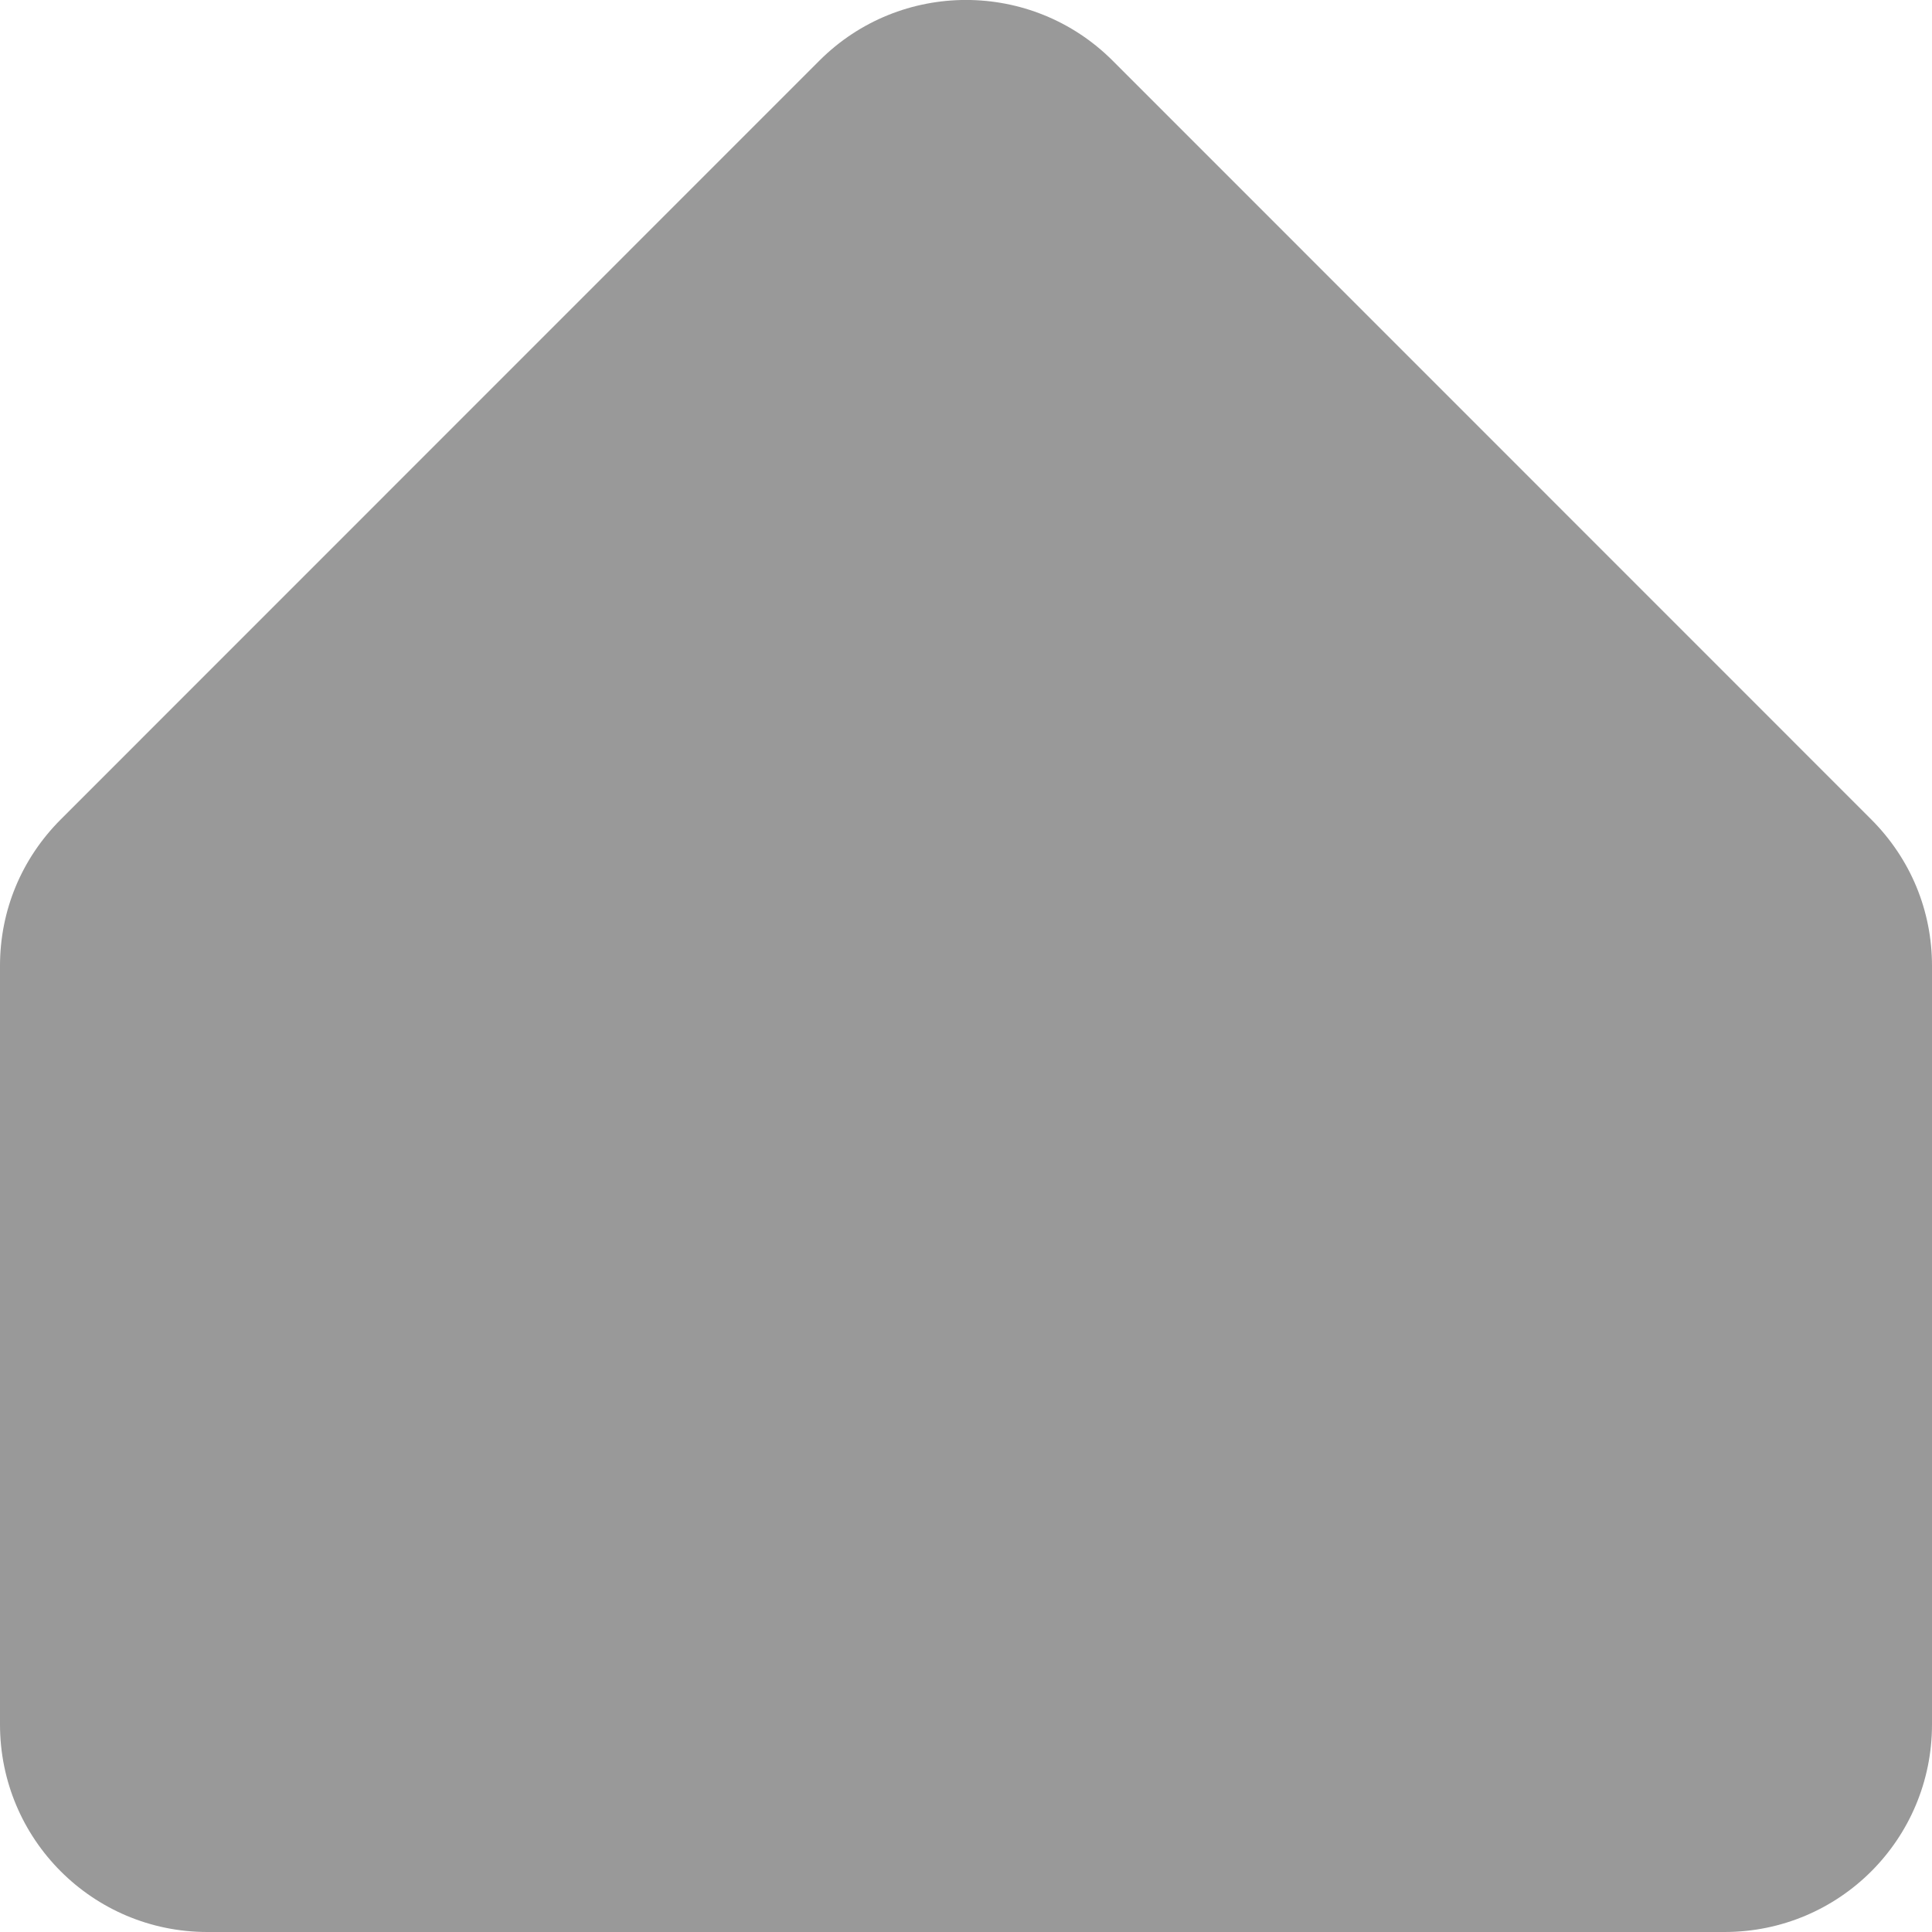 <?xml version="1.0" encoding="UTF-8"?>
<svg xmlns="http://www.w3.org/2000/svg" width="12" height="12" viewBox="0 0 12 12" fill="none">
  <path d="M6.911 0.377C6.408 -0.126 5.592 -0.126 5.089 0.377L0.378 5.089C0.133 5.334 0 5.656 0 5.999V10.711C0 11.424 0.576 12 1.288 12H10.711C11.425 12 12 11.424 12 10.711V5.999C12 5.656 11.867 5.334 11.622 5.089L6.911 0.377Z" fill="#999999"></path>
</svg>
